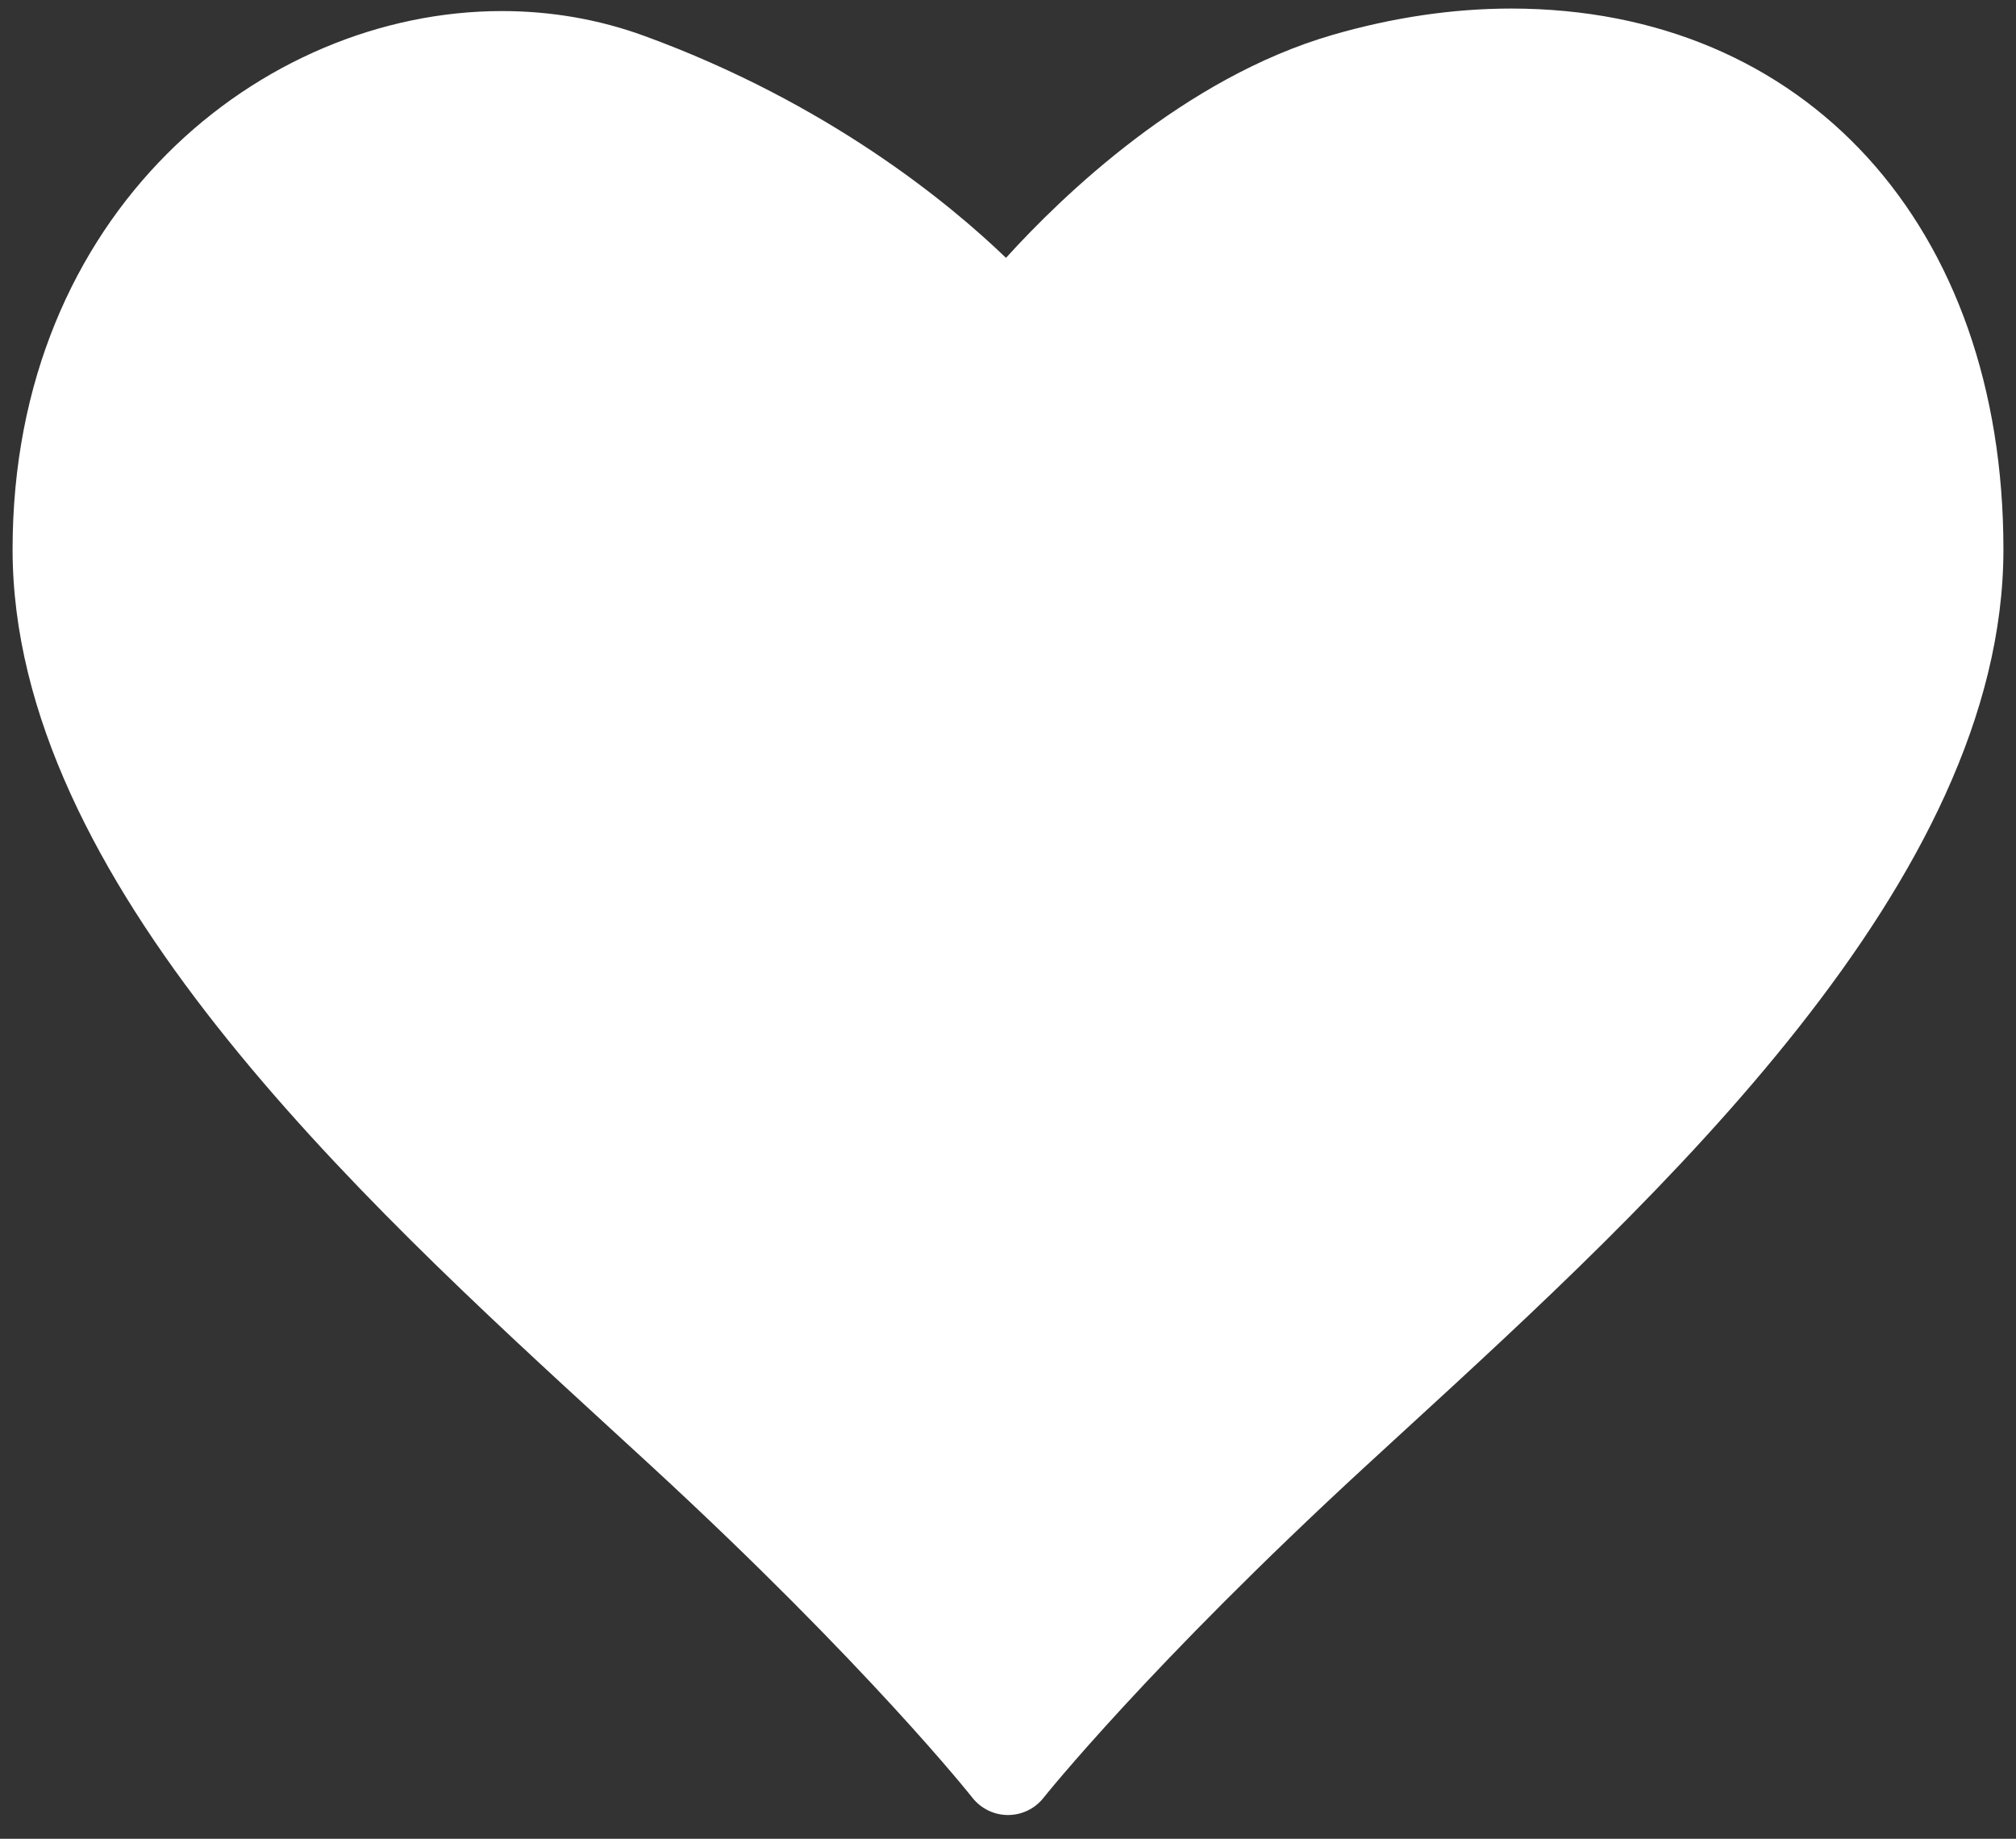 <?xml version="1.0" encoding="utf-8"?>
<!-- Generator: Adobe Illustrator 16.0.4, SVG Export Plug-In . SVG Version: 6.00 Build 0)  -->
<!DOCTYPE svg PUBLIC "-//W3C//DTD SVG 1.1//EN" "http://www.w3.org/Graphics/SVG/1.1/DTD/svg11.dtd">
<svg version="1.1" id="Layer_1" xmlns="http://www.w3.org/2000/svg" xmlns:xlink="http://www.w3.org/1999/xlink" x="0px" y="0px"
	 width="399px" height="364px" viewBox="80.5 43.5 399 364" enable-background="new 80.5 43.5 399 364" xml:space="preserve">
<rect x="80.5" y="43.5" width="399" height="364" fill="#333333" stroke="none"/>
<path fill="#FFFFFF" d="M379.572,45.194c-11.536,0-23.443,1.765-35.392,5.232c-29.277,8.508-53.384,31.772-64.575,44.119
	c-11.214-10.792-35.245-30.652-71.568-43.931c-8.942-3.266-18.431-4.924-28.202-4.924c-47.604,0-96.844,39.854-96.844,106.562
	c0,65.475,68.392,128.217,118.33,174.034l8.046,7.393c42.793,39.438,63.388,65.439,63.589,65.699
	c1.693,2.154,4.283,3.418,7.024,3.422c0.004,0,0.009,0,0.018,0c2.732,0,5.322-1.245,7.02-3.391
	c0.202-0.26,20.932-26.222,63.692-65.602l7.661-7.037c50.068-45.925,118.64-108.819,118.64-174.519
	C477.013,88.216,437.853,45.194,379.572,45.194z"/>
</svg>
